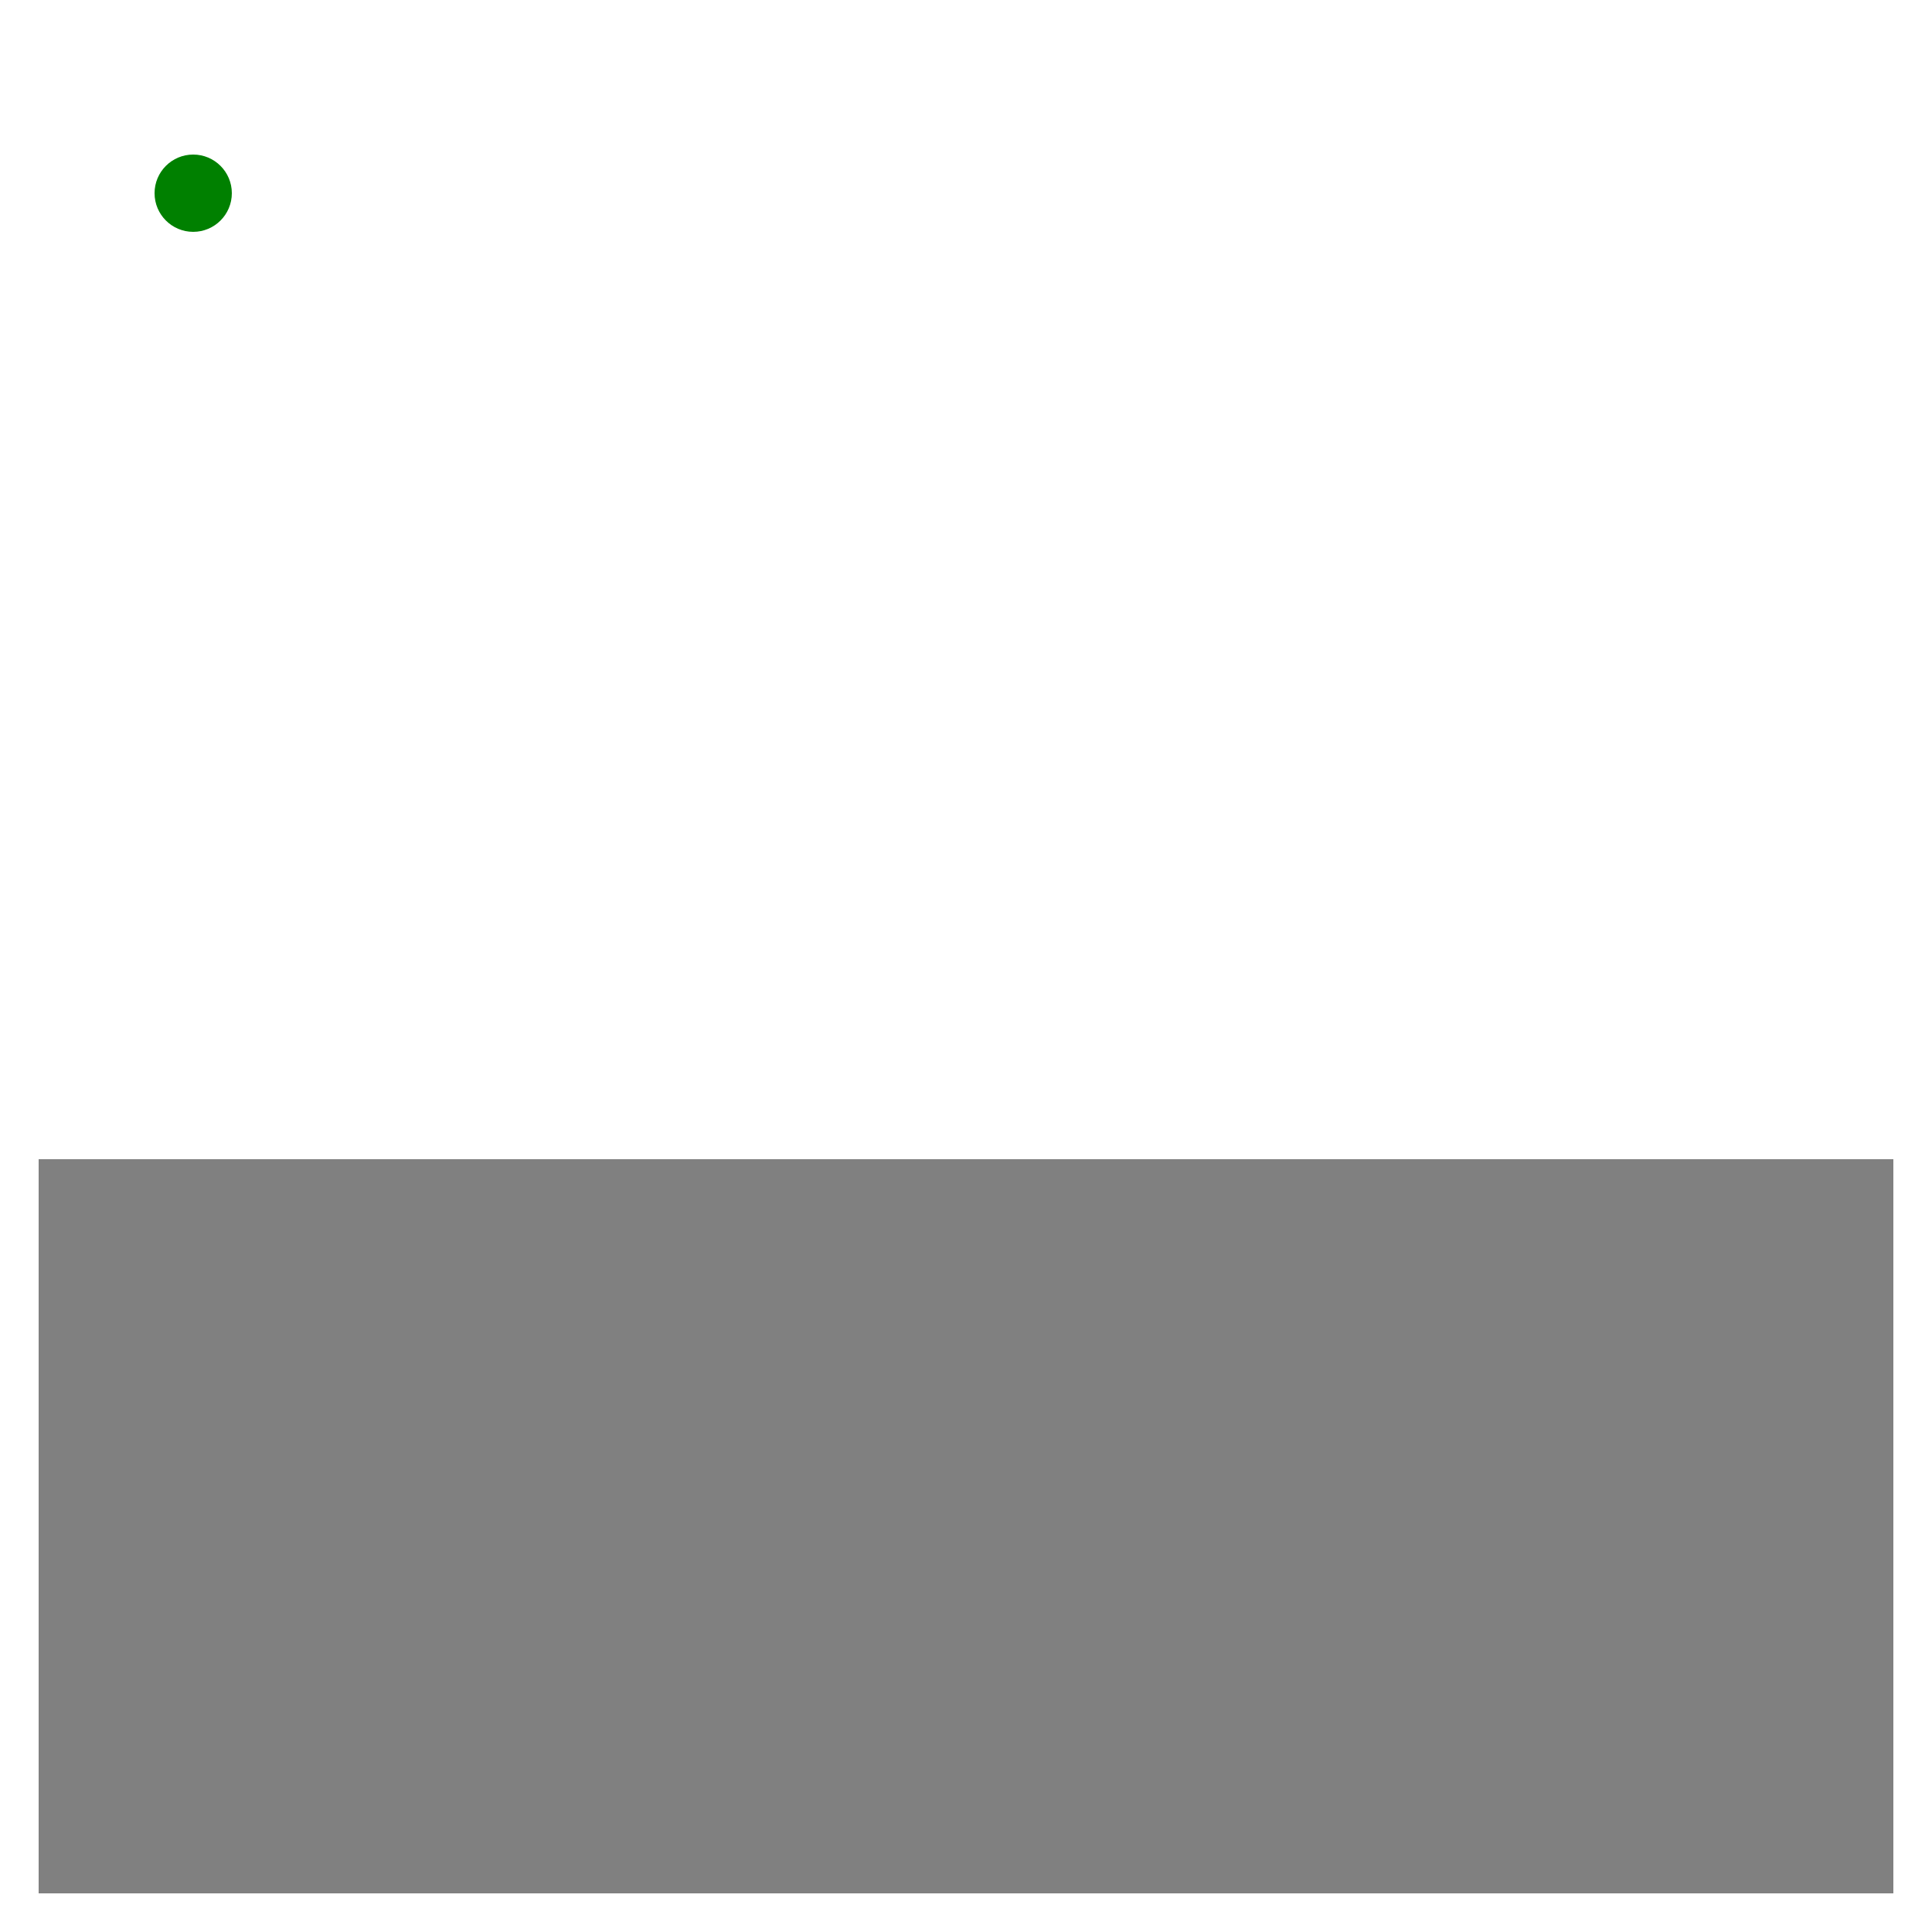 <?xml version="1.0" encoding="utf-8"?>
<svg xmlns="http://www.w3.org/2000/svg" xmlns:xlink="http://www.w3.org/1999/xlink" version="1.1" width="500px" height="500px" viewBox="0 0 500 500">
<title>Drag and drop of animated circle link inside SVG</title>
<a xlink:href="data:text/plain,PASS">
	<circle cx="50" cy="50" r="10" fill="green">
		<animate attributeName="r" to="50" dur="10s" begin="0s" fill="freeze"/>
	</circle>
</a>
<textArea x="10" y="100" width="480" height="200" font-size="30">
Drag green circle above and drop it in the gray box below. 
Size of feedback image should match size of circle
and gray box should turn green.</textArea>
<rect x="10" y="300" width="480" height="190" fill="gray"/>
<script type="application/ecmascript">
var a = document.querySelector('a'), rect = document.querySelector('rect');
a.addEventListener('dragstart',
function (event)
	{event.dataTransfer.effectAllowed = 'copy'}
,false);
rect.addEventListener('dragenter',
function (event)
	{event.preventDefault()}
,false);
rect.addEventListener('dragover',
function (event)
	{event.preventDefault()}
,false);
rect.addEventListener('drop',
function (event)
	{if(event.dataTransfer.getData('text/uri-list').replace(/\r\n$/,'') == 'data:text/plain,PASS')
		{rect.setAttribute('fill','green');}
	}
,false);
</script>
</svg>
